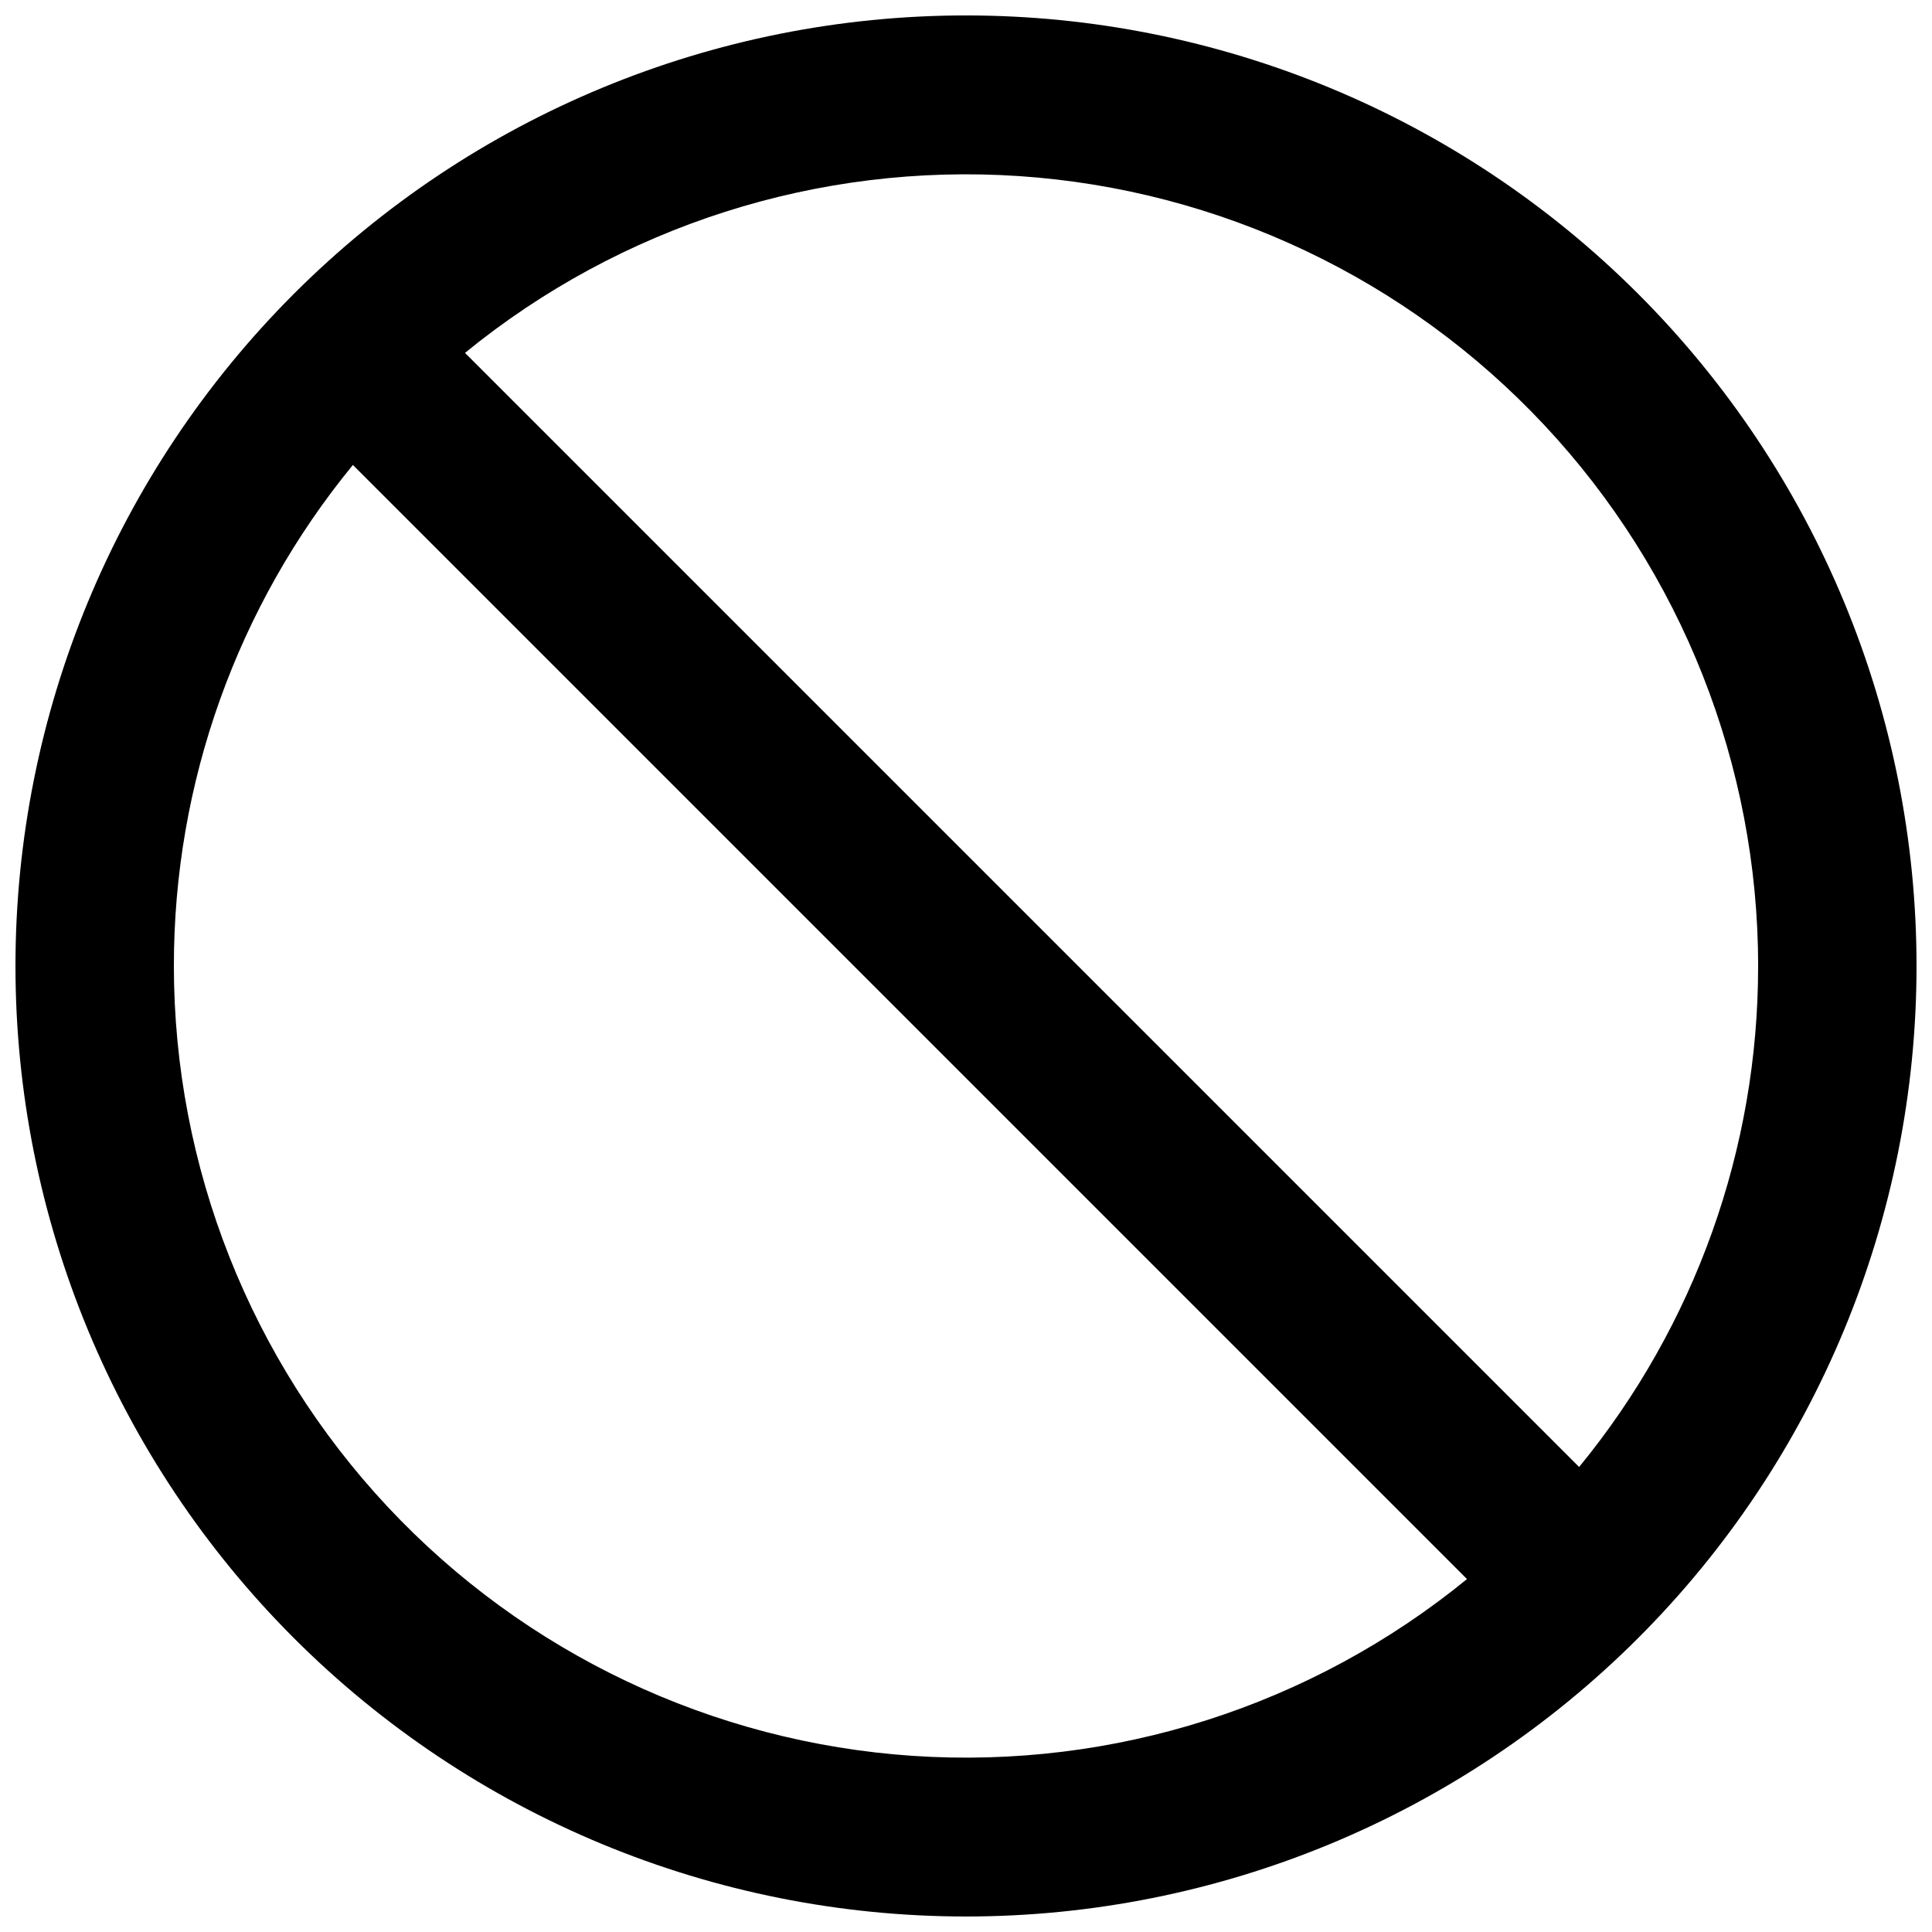 <?xml version="1.0" encoding="UTF-8"?>
<!-- Uploaded to: SVG Repo, www.svgrepo.com, Generator: SVG Repo Mixer Tools -->
<svg width="800px" height="800px" version="1.1" viewBox="144 144 512 512" xmlns="http://www.w3.org/2000/svg">
 <defs>
  <clipPath id="a">
   <path d="m148.09 148.09h503.81v503.81h-503.81z"/>
  </clipPath>
 </defs>
 <g clip-path="url(#a)">
  <path d="m400 148.09c-66.812 0-130.88 26.539-178.12 73.781s-73.781 111.31-73.781 178.12c0 66.809 26.539 130.88 73.781 178.12 47.242 47.242 111.31 73.781 178.12 73.781 66.809 0 130.88-26.539 178.12-73.781 47.242-47.242 73.781-111.31 73.781-178.12 0-66.812-26.539-130.88-73.781-178.12-47.242-47.242-111.31-73.781-178.12-73.781zm209.92 251.91c0.039 48.414-16.73 95.344-47.441 132.77l-295.25-295.25c41.227-33.664 93.703-50.414 146.81-46.855 53.105 3.559 102.88 27.156 139.25 66.02 36.363 38.863 56.613 90.09 56.641 143.32zm-419.84 0c-0.035-48.418 16.73-95.348 47.441-132.78l295.25 295.25c-41.227 33.664-93.699 50.414-146.81 46.855-53.105-3.559-102.88-27.156-139.24-66.02-36.367-38.863-56.613-90.09-56.645-143.31z"/>
 </g>
</svg>